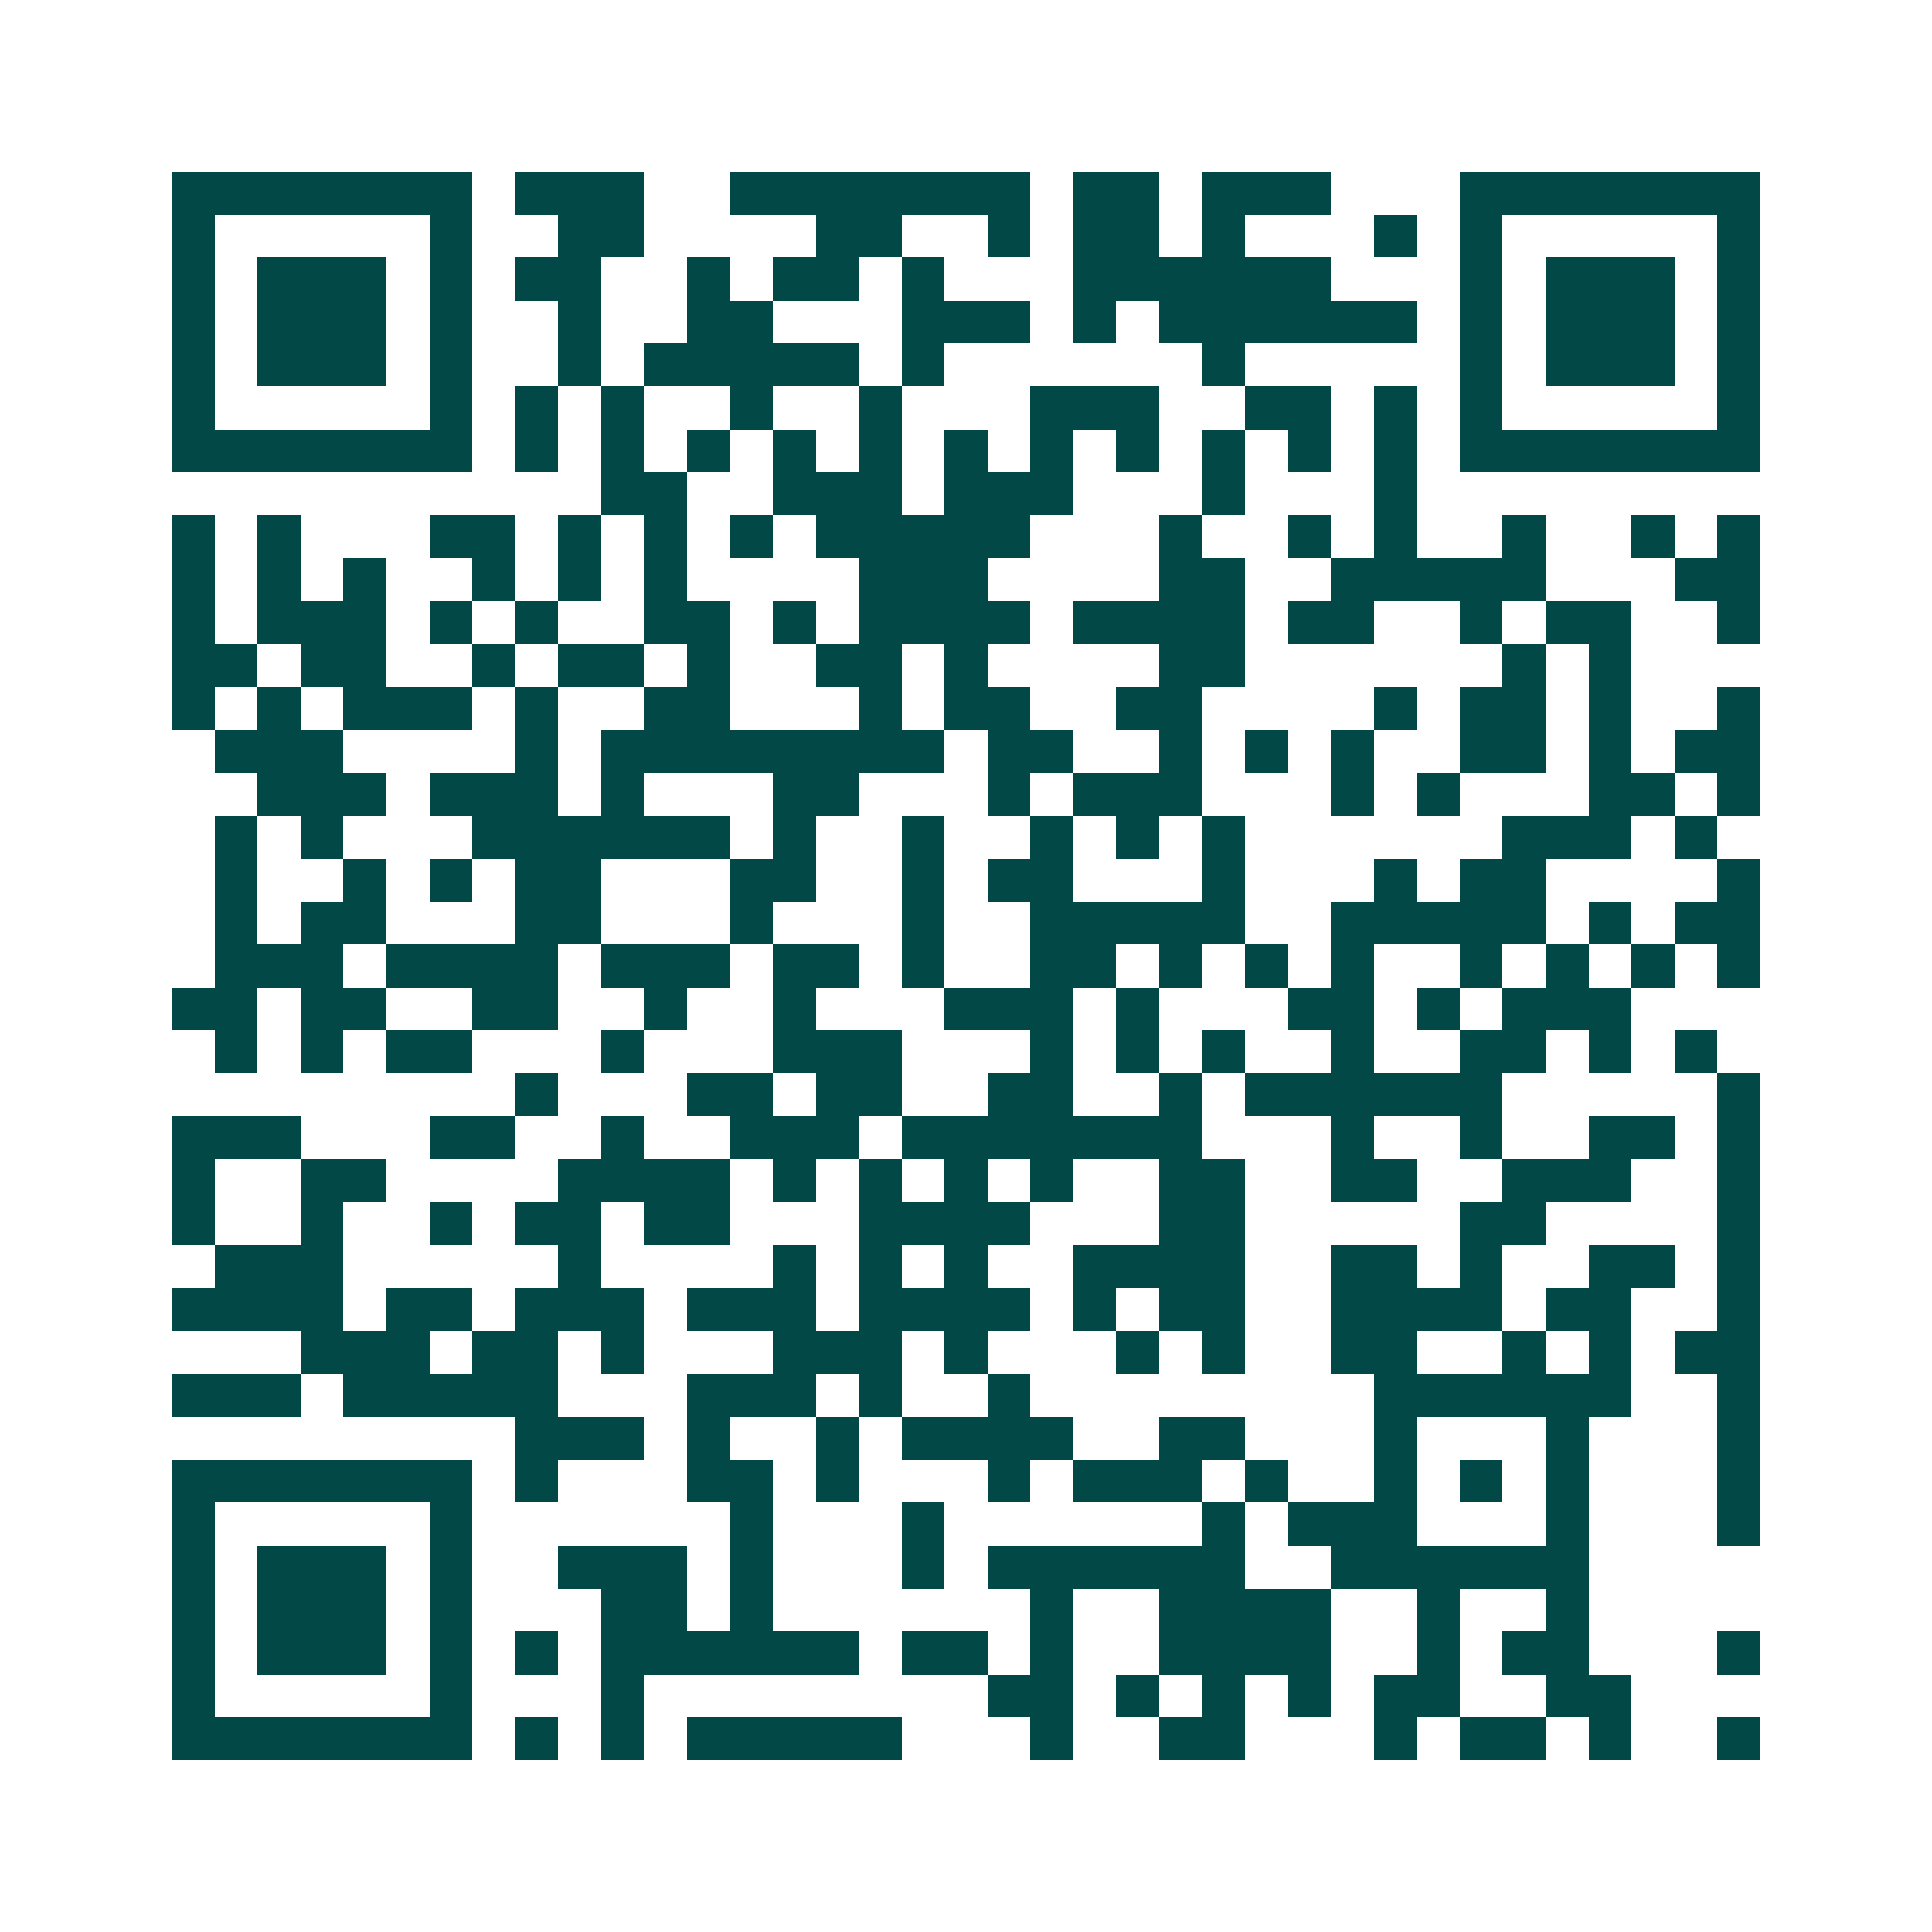 <svg xmlns="http://www.w3.org/2000/svg" width="200" height="200" viewBox="0 0 45 45" shape-rendering="crispEdges"><path fill="#ffffff" d="M0 0h45v45H0z"/><path stroke="#014847" d="M4 4.5h7m1 0h3m2 0h7m1 0h2m1 0h3m3 0h7M4 5.5h1m5 0h1m2 0h2m4 0h2m2 0h1m1 0h2m1 0h1m3 0h1m1 0h1m5 0h1M4 6.5h1m1 0h3m1 0h1m1 0h2m2 0h1m1 0h2m1 0h1m3 0h6m3 0h1m1 0h3m1 0h1M4 7.5h1m1 0h3m1 0h1m2 0h1m2 0h2m3 0h3m1 0h1m1 0h6m1 0h1m1 0h3m1 0h1M4 8.5h1m1 0h3m1 0h1m2 0h1m1 0h5m1 0h1m6 0h1m5 0h1m1 0h3m1 0h1M4 9.5h1m5 0h1m1 0h1m1 0h1m2 0h1m2 0h1m3 0h3m2 0h2m1 0h1m1 0h1m5 0h1M4 10.5h7m1 0h1m1 0h1m1 0h1m1 0h1m1 0h1m1 0h1m1 0h1m1 0h1m1 0h1m1 0h1m1 0h1m1 0h7M14 11.5h2m2 0h3m1 0h3m3 0h1m3 0h1M4 12.5h1m1 0h1m3 0h2m1 0h1m1 0h1m1 0h1m1 0h5m3 0h1m2 0h1m1 0h1m2 0h1m2 0h1m1 0h1M4 13.5h1m1 0h1m1 0h1m2 0h1m1 0h1m1 0h1m4 0h3m4 0h2m2 0h5m3 0h2M4 14.5h1m1 0h3m1 0h1m1 0h1m2 0h2m1 0h1m1 0h4m1 0h4m1 0h2m2 0h1m1 0h2m2 0h1M4 15.5h2m1 0h2m2 0h1m1 0h2m1 0h1m2 0h2m1 0h1m4 0h2m6 0h1m1 0h1M4 16.5h1m1 0h1m1 0h3m1 0h1m2 0h2m3 0h1m1 0h2m2 0h2m4 0h1m1 0h2m1 0h1m2 0h1M5 17.5h3m4 0h1m1 0h8m1 0h2m2 0h1m1 0h1m1 0h1m2 0h2m1 0h1m1 0h2M6 18.5h3m1 0h3m1 0h1m3 0h2m3 0h1m1 0h3m3 0h1m1 0h1m3 0h2m1 0h1M5 19.5h1m1 0h1m3 0h6m1 0h1m2 0h1m2 0h1m1 0h1m1 0h1m6 0h3m1 0h1M5 20.5h1m2 0h1m1 0h1m1 0h2m3 0h2m2 0h1m1 0h2m3 0h1m3 0h1m1 0h2m4 0h1M5 21.5h1m1 0h2m3 0h2m3 0h1m3 0h1m2 0h5m2 0h5m1 0h1m1 0h2M5 22.5h3m1 0h4m1 0h3m1 0h2m1 0h1m2 0h2m1 0h1m1 0h1m1 0h1m2 0h1m1 0h1m1 0h1m1 0h1M4 23.5h2m1 0h2m2 0h2m2 0h1m2 0h1m3 0h3m1 0h1m3 0h2m1 0h1m1 0h3M5 24.5h1m1 0h1m1 0h2m3 0h1m3 0h3m3 0h1m1 0h1m1 0h1m2 0h1m2 0h2m1 0h1m1 0h1M12 25.5h1m3 0h2m1 0h2m2 0h2m2 0h1m1 0h6m5 0h1M4 26.5h3m3 0h2m2 0h1m2 0h3m1 0h7m3 0h1m2 0h1m2 0h2m1 0h1M4 27.5h1m2 0h2m4 0h4m1 0h1m1 0h1m1 0h1m1 0h1m2 0h2m2 0h2m2 0h3m2 0h1M4 28.5h1m2 0h1m2 0h1m1 0h2m1 0h2m3 0h4m3 0h2m5 0h2m4 0h1M5 29.5h3m5 0h1m4 0h1m1 0h1m1 0h1m2 0h4m2 0h2m1 0h1m2 0h2m1 0h1M4 30.5h4m1 0h2m1 0h3m1 0h3m1 0h4m1 0h1m1 0h2m2 0h4m1 0h2m2 0h1M7 31.5h3m1 0h2m1 0h1m3 0h3m1 0h1m3 0h1m1 0h1m2 0h2m2 0h1m1 0h1m1 0h2M4 32.5h3m1 0h5m3 0h3m1 0h1m2 0h1m8 0h6m2 0h1M12 33.5h3m1 0h1m2 0h1m1 0h4m2 0h2m3 0h1m3 0h1m3 0h1M4 34.5h7m1 0h1m3 0h2m1 0h1m3 0h1m1 0h3m1 0h1m2 0h1m1 0h1m1 0h1m3 0h1M4 35.5h1m5 0h1m6 0h1m3 0h1m6 0h1m1 0h3m3 0h1m3 0h1M4 36.5h1m1 0h3m1 0h1m2 0h3m1 0h1m3 0h1m1 0h6m2 0h6M4 37.5h1m1 0h3m1 0h1m3 0h2m1 0h1m6 0h1m2 0h4m2 0h1m2 0h1M4 38.5h1m1 0h3m1 0h1m1 0h1m1 0h6m1 0h2m1 0h1m2 0h4m2 0h1m1 0h2m3 0h1M4 39.5h1m5 0h1m3 0h1m8 0h2m1 0h1m1 0h1m1 0h1m1 0h2m2 0h2M4 40.5h7m1 0h1m1 0h1m1 0h5m3 0h1m2 0h2m3 0h1m1 0h2m1 0h1m2 0h1"/></svg>
